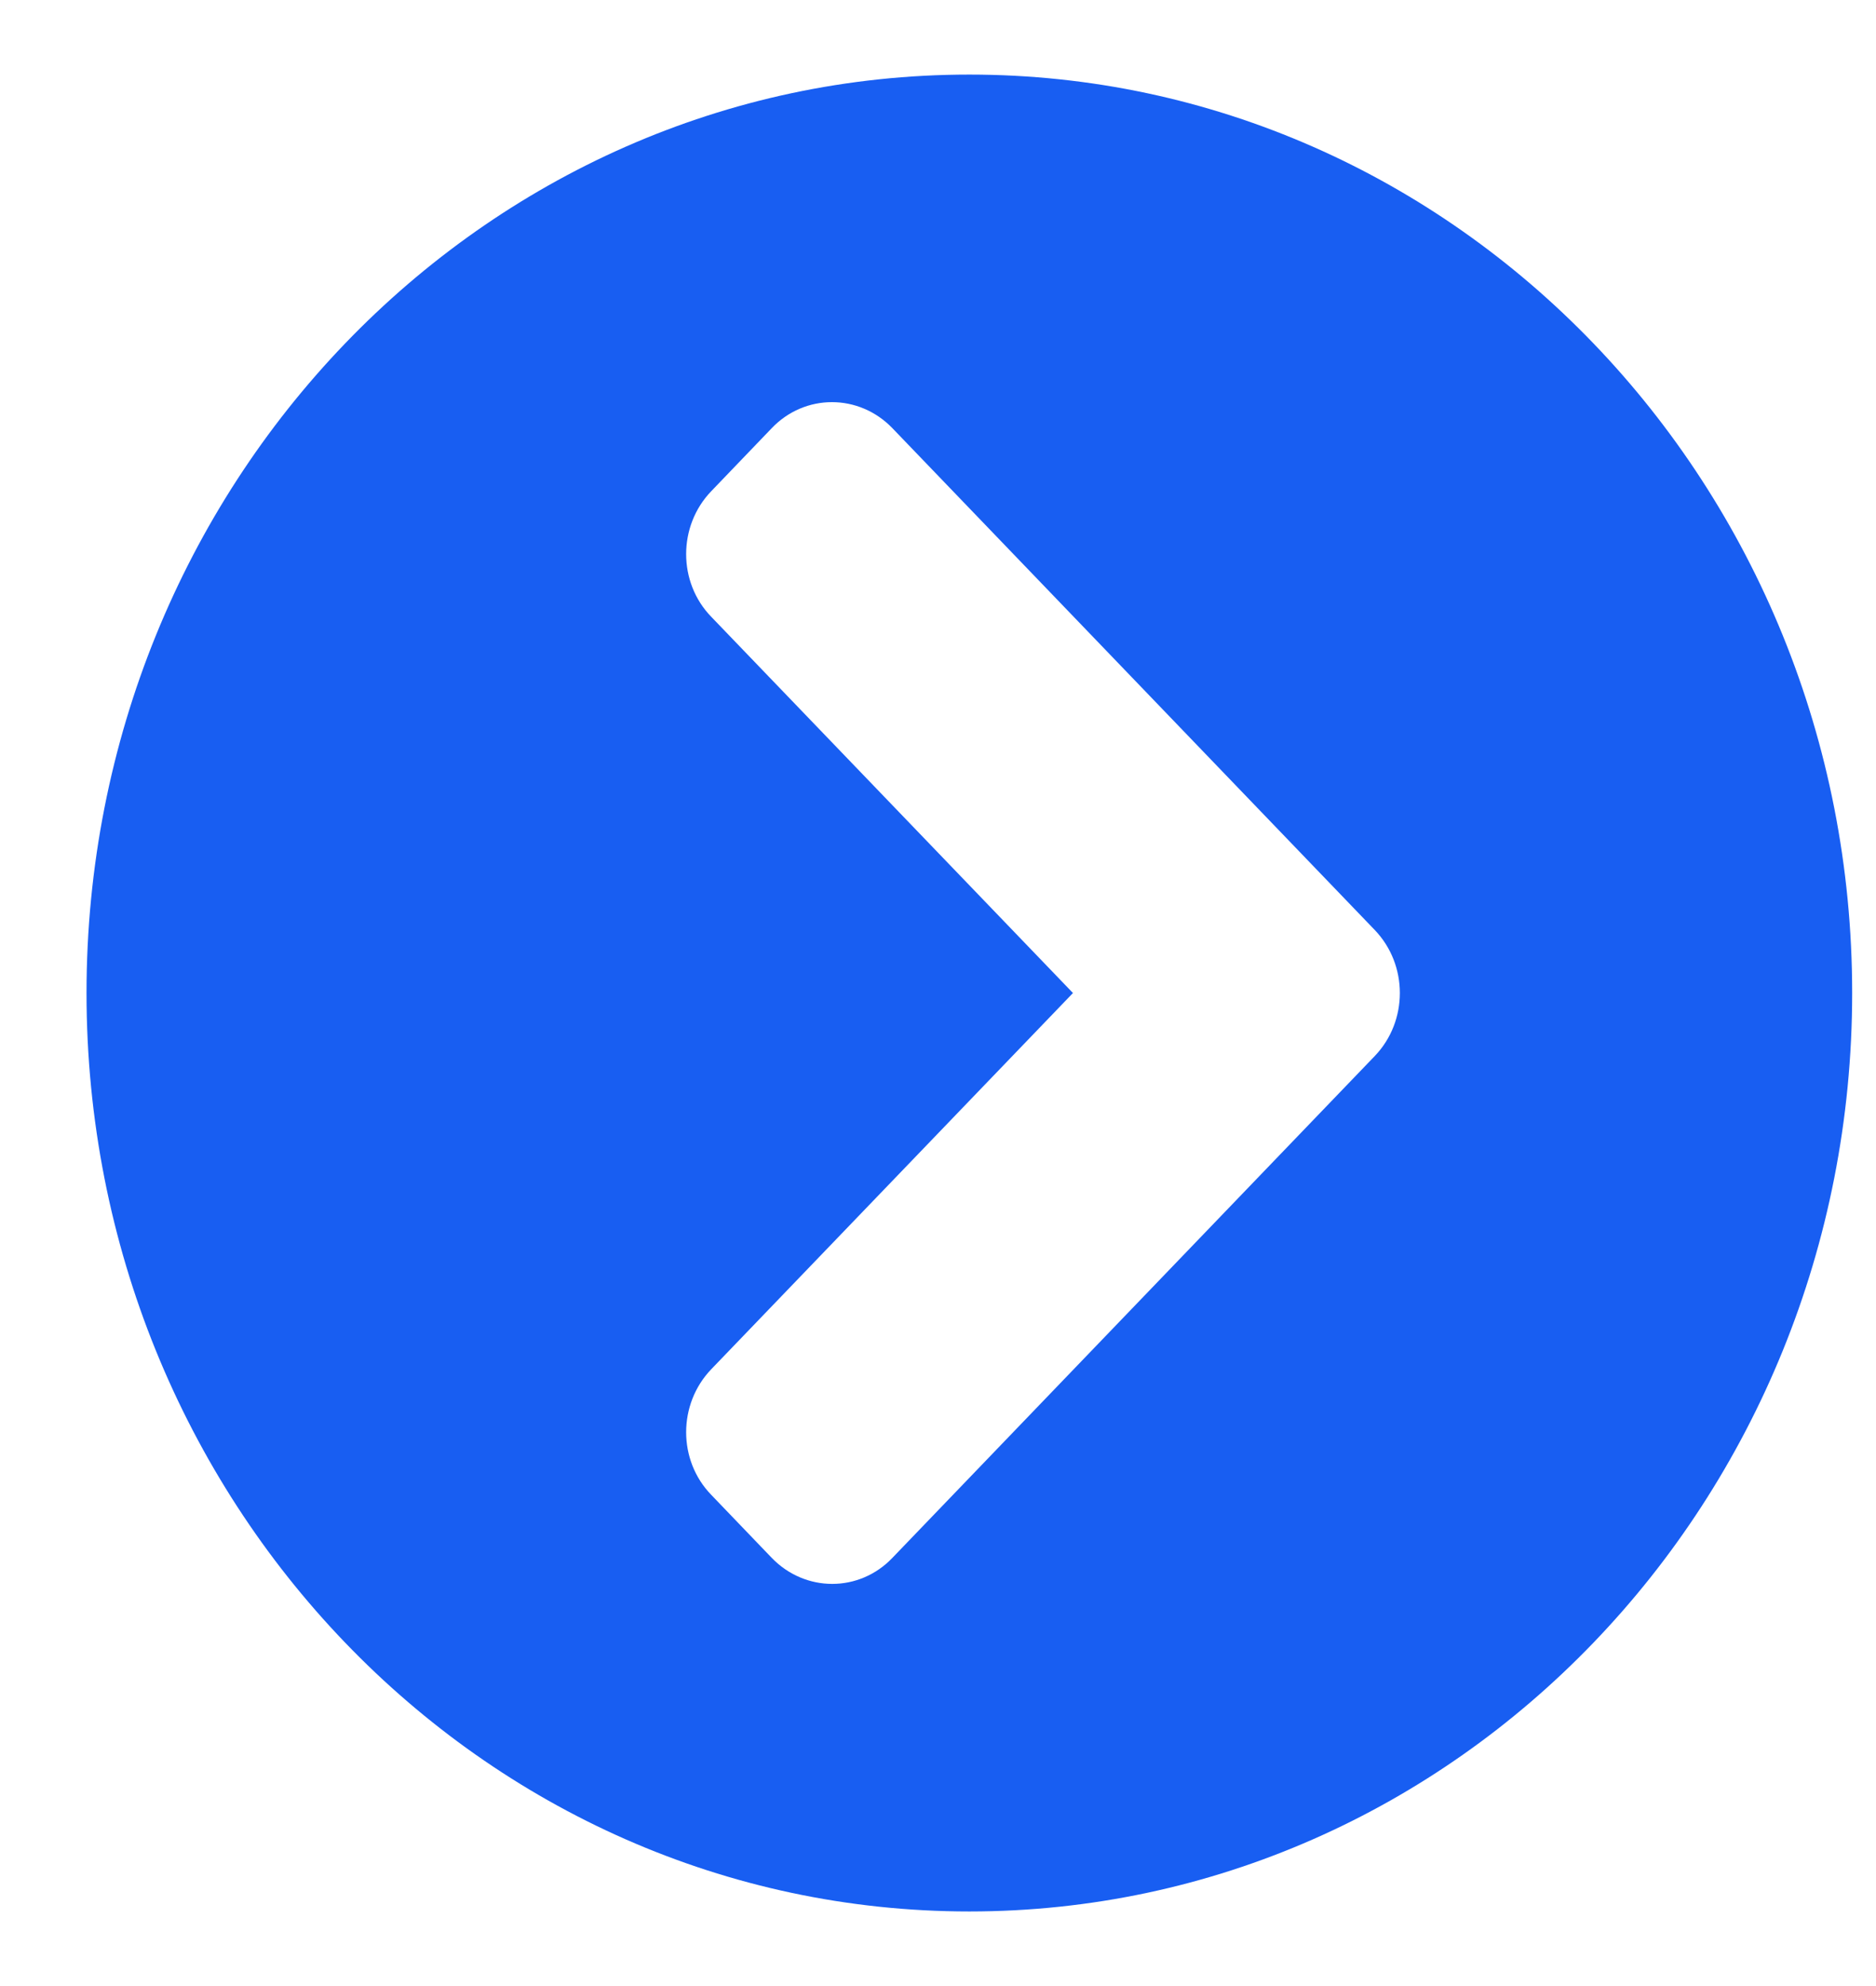 <?xml version="1.0" encoding="UTF-8"?> <svg xmlns="http://www.w3.org/2000/svg" width="17" height="18" viewBox="0 0 17 18" fill="none"><path id="Vector" d="M8.784 0.676C13.203 0.676 16.784 4.402 16.784 9C16.784 13.599 13.203 17.324 8.784 17.324C4.364 17.324 0.784 13.599 0.784 9C0.784 4.402 4.364 0.676 8.784 0.676ZM12.458 8.429L8.087 3.881C7.784 3.566 7.293 3.566 6.993 3.881L6.445 4.452C6.142 4.767 6.142 5.278 6.445 5.59L9.723 9L6.445 12.41C6.142 12.726 6.142 13.236 6.445 13.548L6.993 14.119C7.297 14.434 7.787 14.434 8.087 14.119L12.458 9.571C12.761 9.255 12.761 8.745 12.458 8.429Z" fill="#185EF2"></path></svg> 